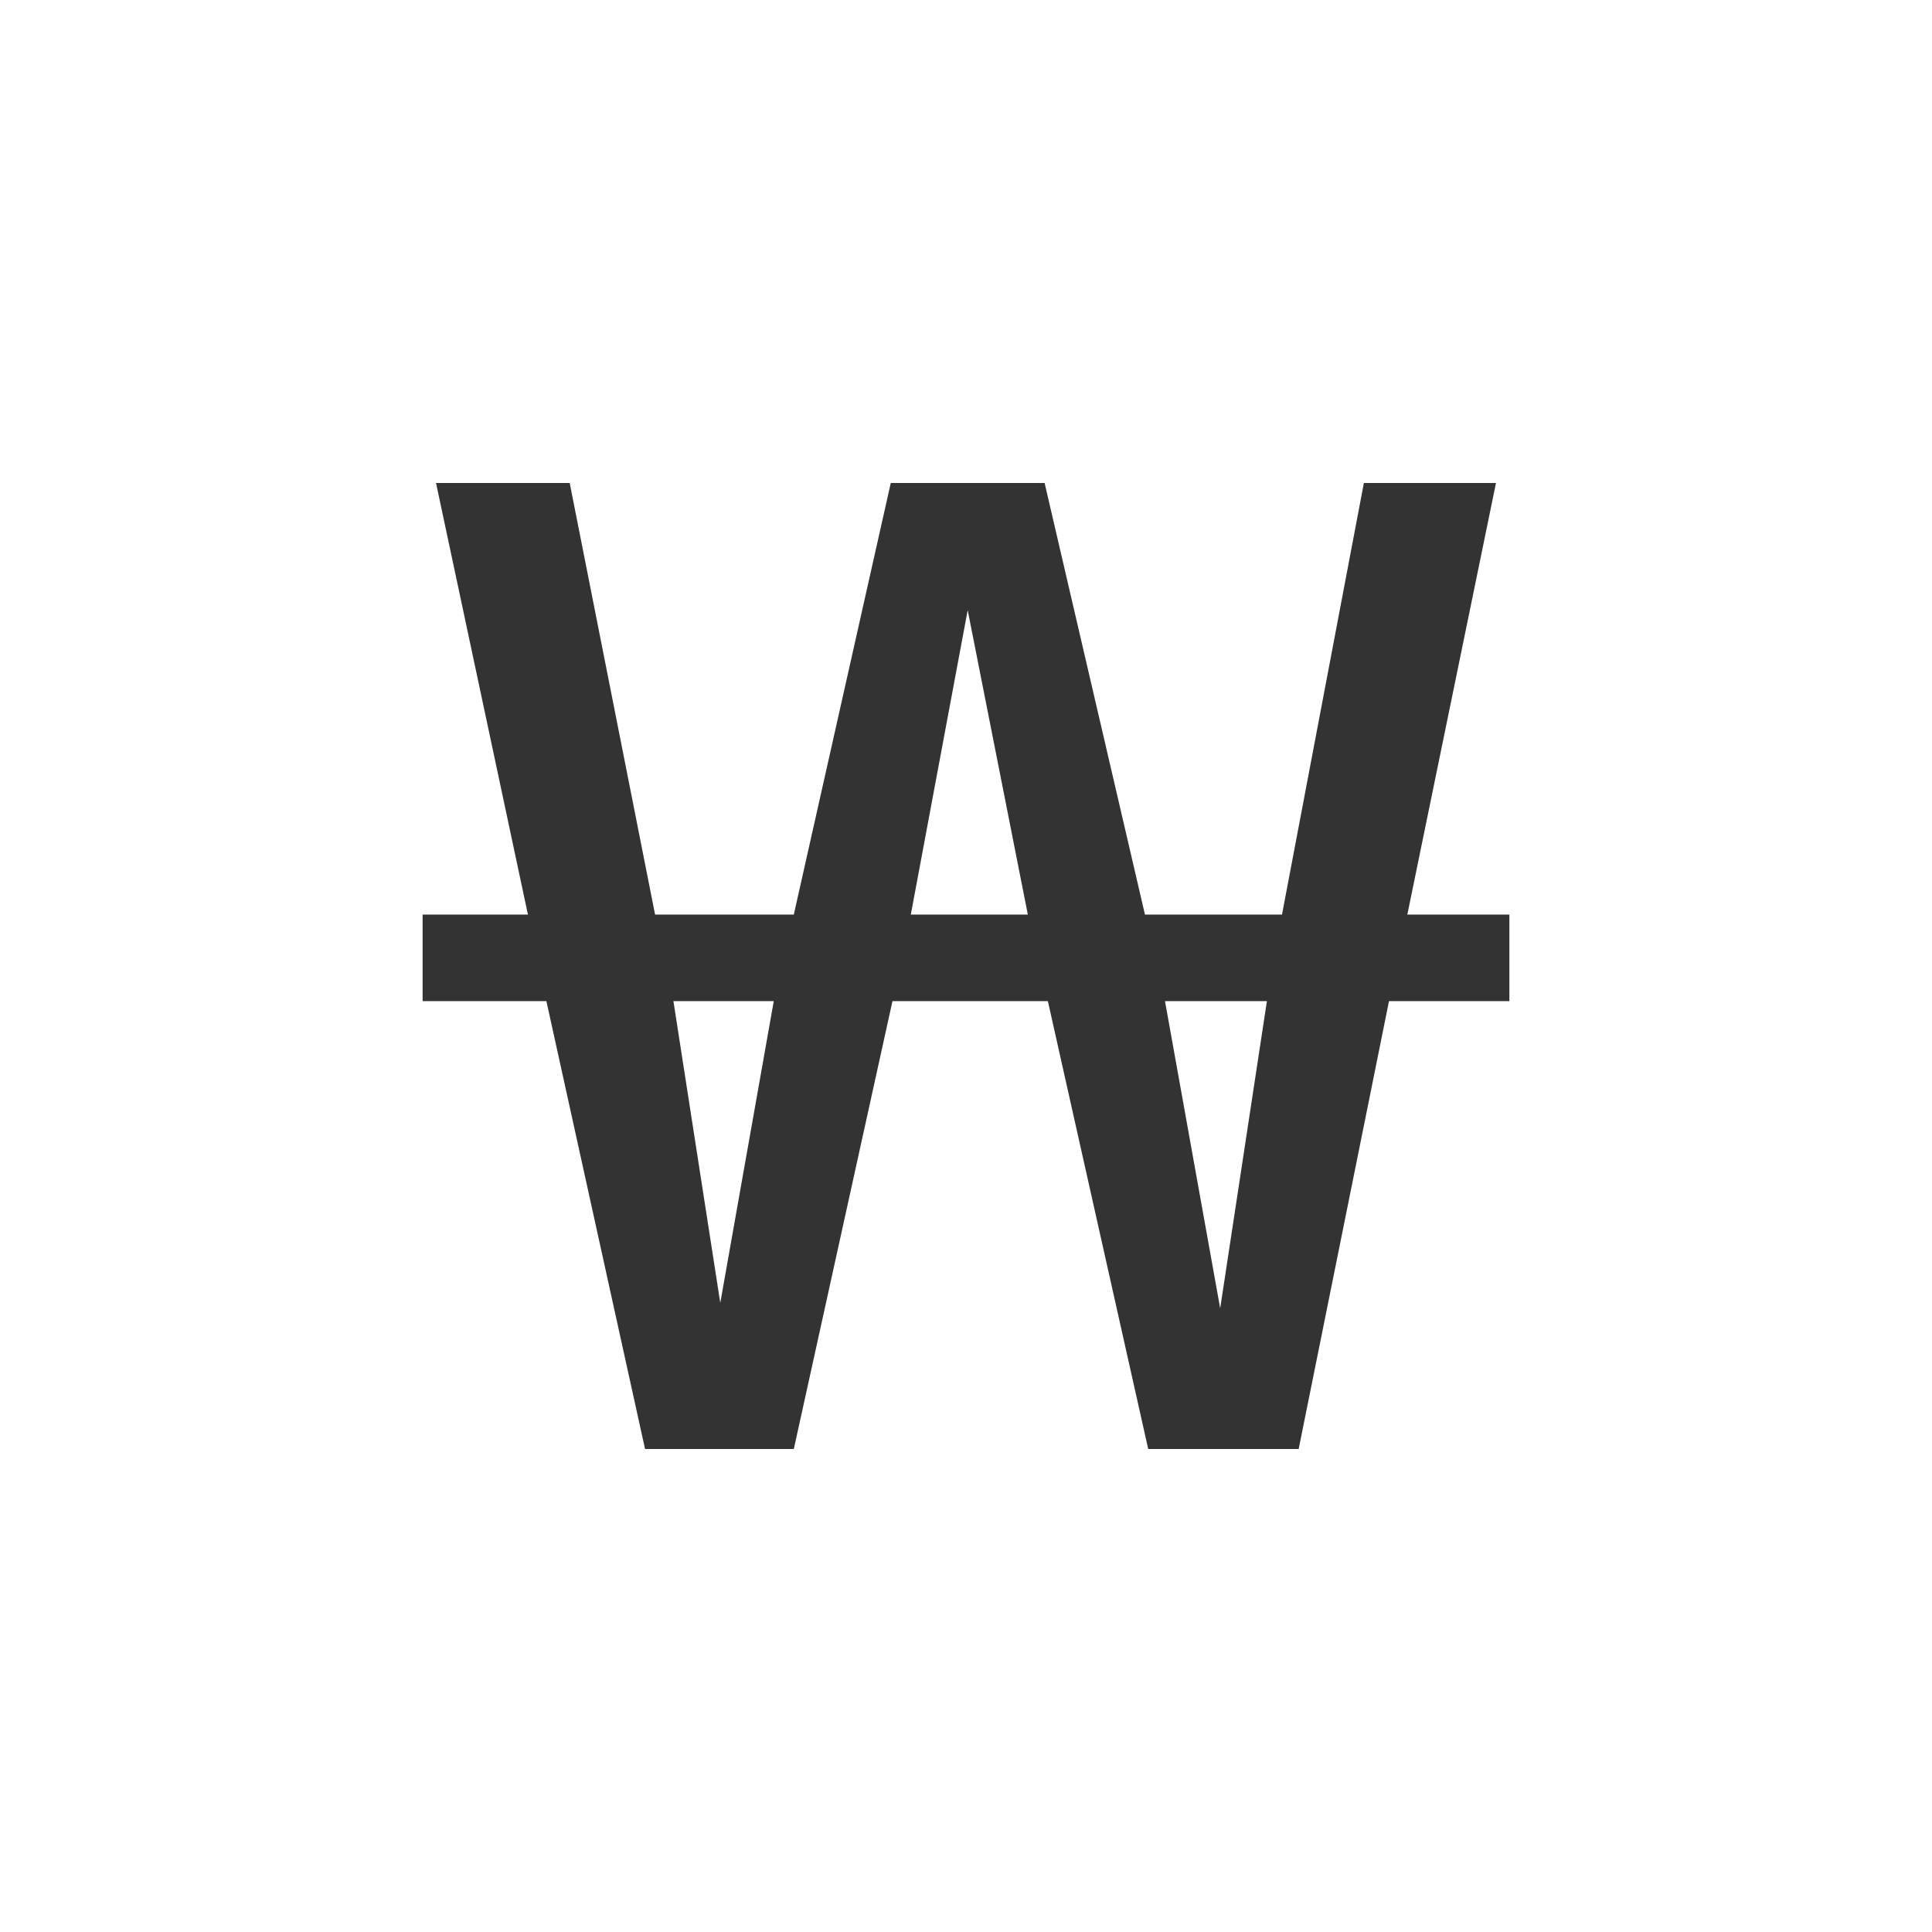 <svg width="16" height="16" viewBox="0 0 16 16" fill="none" xmlns="http://www.w3.org/2000/svg">
<path d="M5.342 12L4.525 8.291H3.5V7.574H4.372L3.611 4H4.718L5.425 7.574H6.574L7.377 4H8.651L9.482 7.574H10.617L11.295 4H12.389L11.655 7.574H12.5V8.291H11.503L10.755 12H9.509L8.678 8.291H7.391L6.574 12H5.342ZM7.543 7.574H8.512L8.014 5.053L7.543 7.574ZM5.965 10.79L6.408 8.291H5.577L5.965 10.79ZM10.105 10.835L10.492 8.291H9.648L10.105 10.835Z" fill="#333333"/>
</svg>
